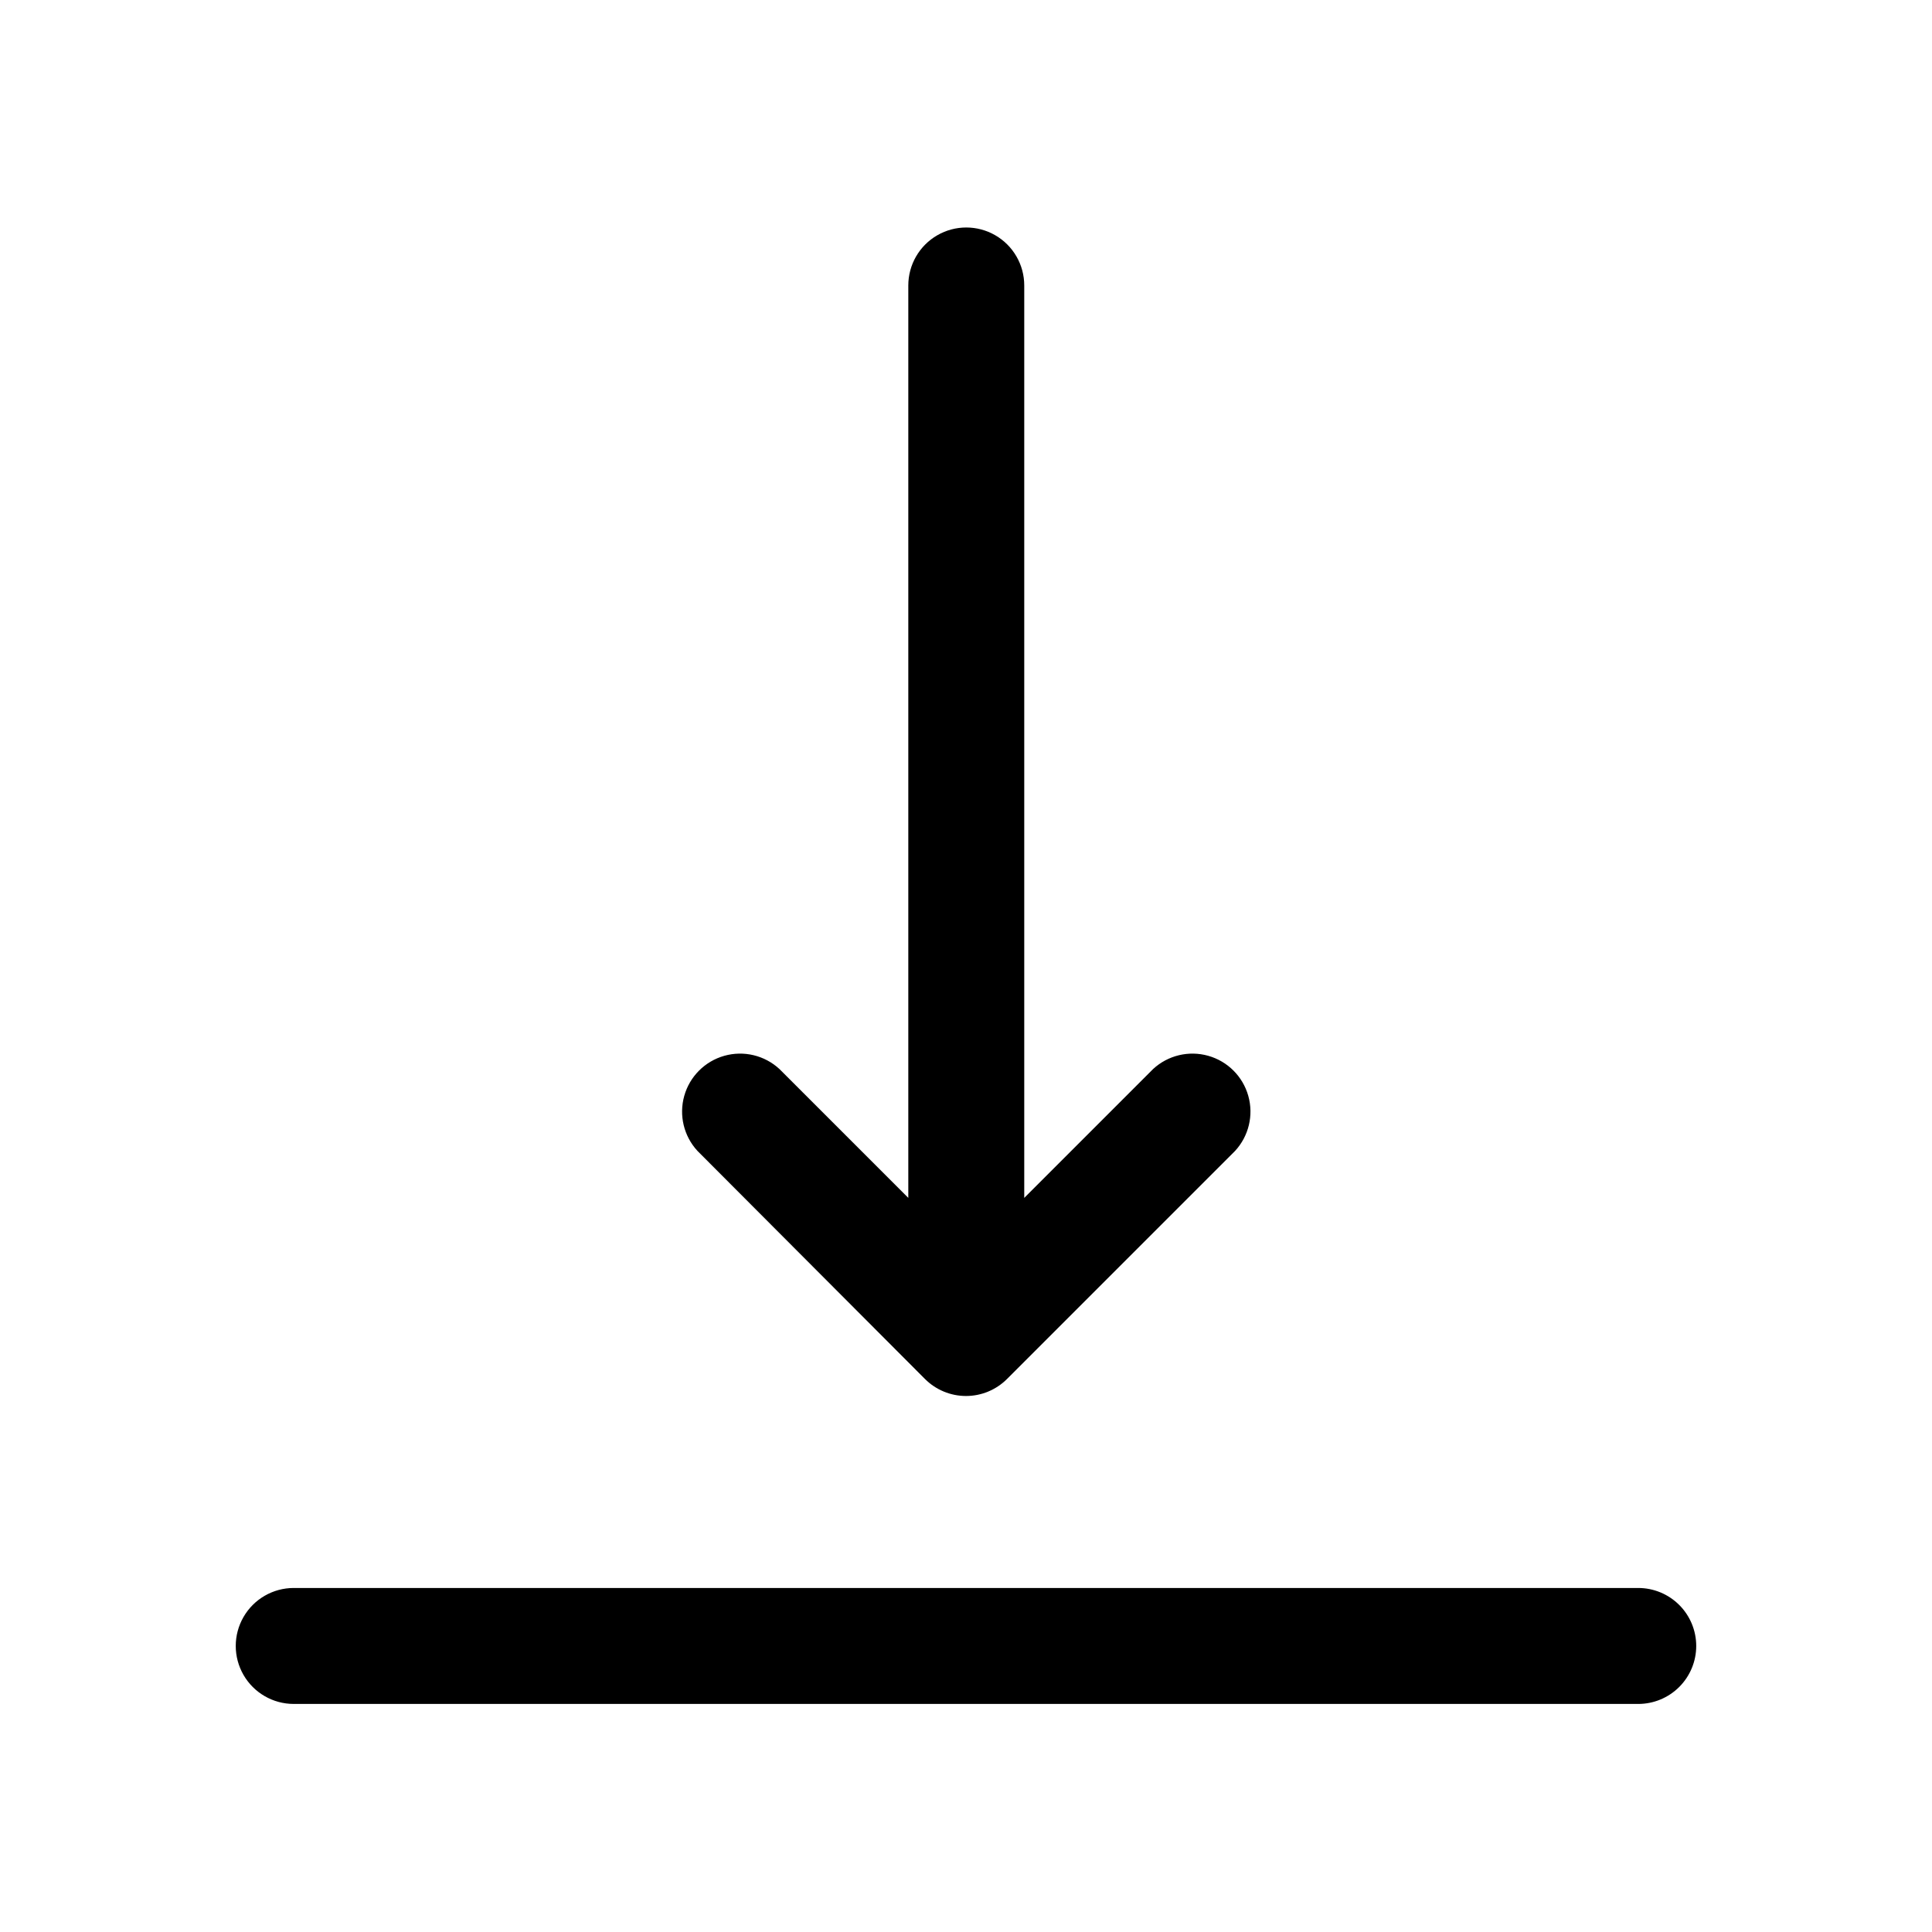 <?xml version="1.0" encoding="UTF-8"?>
<!-- Uploaded to: SVG Repo, www.svgrepo.com, Generator: SVG Repo Mixer Tools -->
<svg fill="#000000" width="800px" height="800px" version="1.1" viewBox="144 144 512 512" xmlns="http://www.w3.org/2000/svg">
 <g>
  <path d="m389.14 509.46c2.883 2.875 6.785 4.492 10.859 4.492 4.07 0 7.973-1.617 10.855-4.492l60.449-60.449c3.629-3.926 4.957-9.457 3.504-14.602-1.449-5.144-5.473-9.164-10.617-10.613-5.144-1.453-10.672-0.125-14.598 3.5l-34.156 34.156v-241.8c0-5.488-2.926-10.562-7.68-13.305-4.754-2.746-10.613-2.746-15.367 0-4.754 2.742-7.68 7.816-7.68 13.305v241.8l-34.156-34.156c-3.926-3.625-9.453-4.953-14.598-3.5-5.144 1.449-9.168 5.469-10.617 10.613-1.453 5.144-0.125 10.676 3.504 14.602z"/>
  <path d="m578.15 564.83h-356.31c-5.488 0-10.562 2.93-13.305 7.684-2.746 4.754-2.746 10.609 0 15.363 2.742 4.754 7.816 7.684 13.305 7.684h356.31c4.074 0 7.984-1.621 10.863-4.5 2.883-2.883 4.504-6.789 4.504-10.867 0-4.074-1.621-7.981-4.504-10.863-2.879-2.879-6.789-4.5-10.863-4.5z"/>
 </g>
</svg>